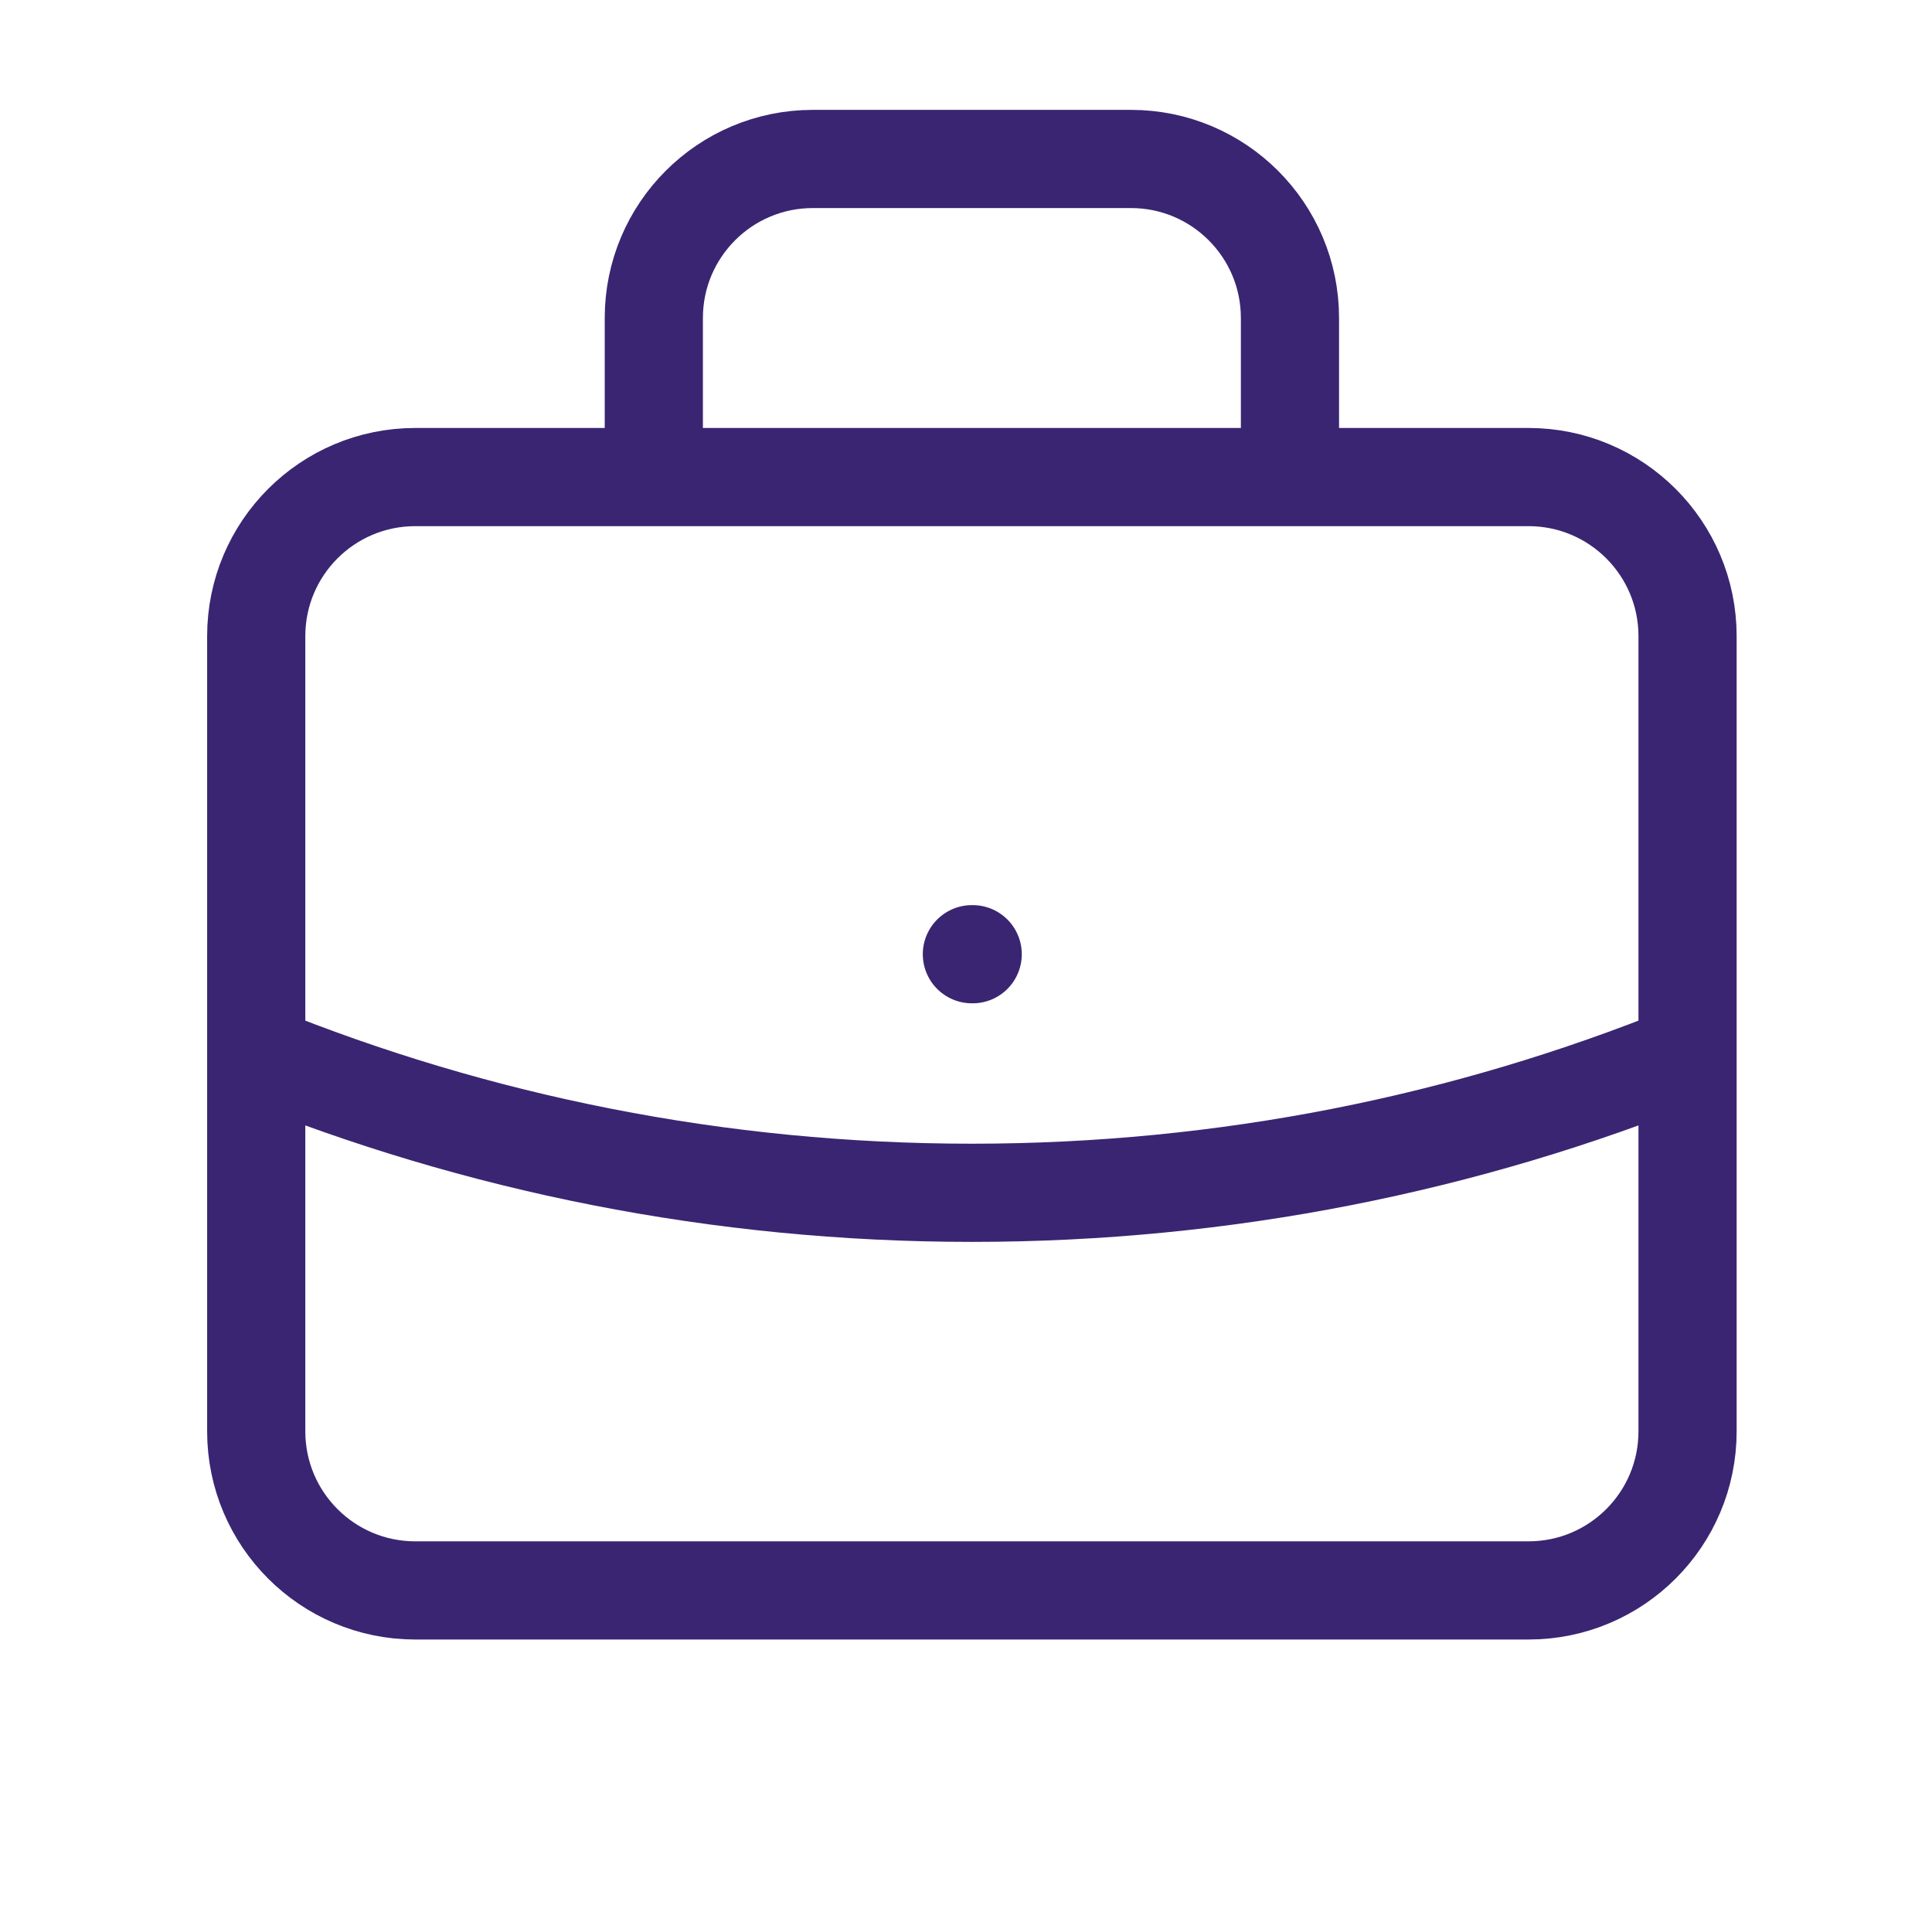 <svg xmlns="http://www.w3.org/2000/svg" width="82" height="81" viewBox="0 0 82 81" fill="none"><path d="M71.625 44.733C62.245 48.53 51.992 50.621 41.25 50.621C30.508 50.621 20.255 48.53 10.875 44.733M54.75 20.246V13.496C54.75 9.768 51.728 6.746 48 6.746H34.5C30.772 6.746 27.75 9.768 27.75 13.496V20.246M41.25 40.496H41.284M17.625 67.496H64.875C68.603 67.496 71.625 64.474 71.625 60.746V26.996C71.625 23.268 68.603 20.246 64.875 20.246H17.625C13.897 20.246 10.875 23.268 10.875 26.996V60.746C10.875 64.474 13.897 67.496 17.625 67.496Z" stroke="#3A2572" stroke-width="4.167" stroke-linecap="round" stroke-linejoin="round"></path></svg>